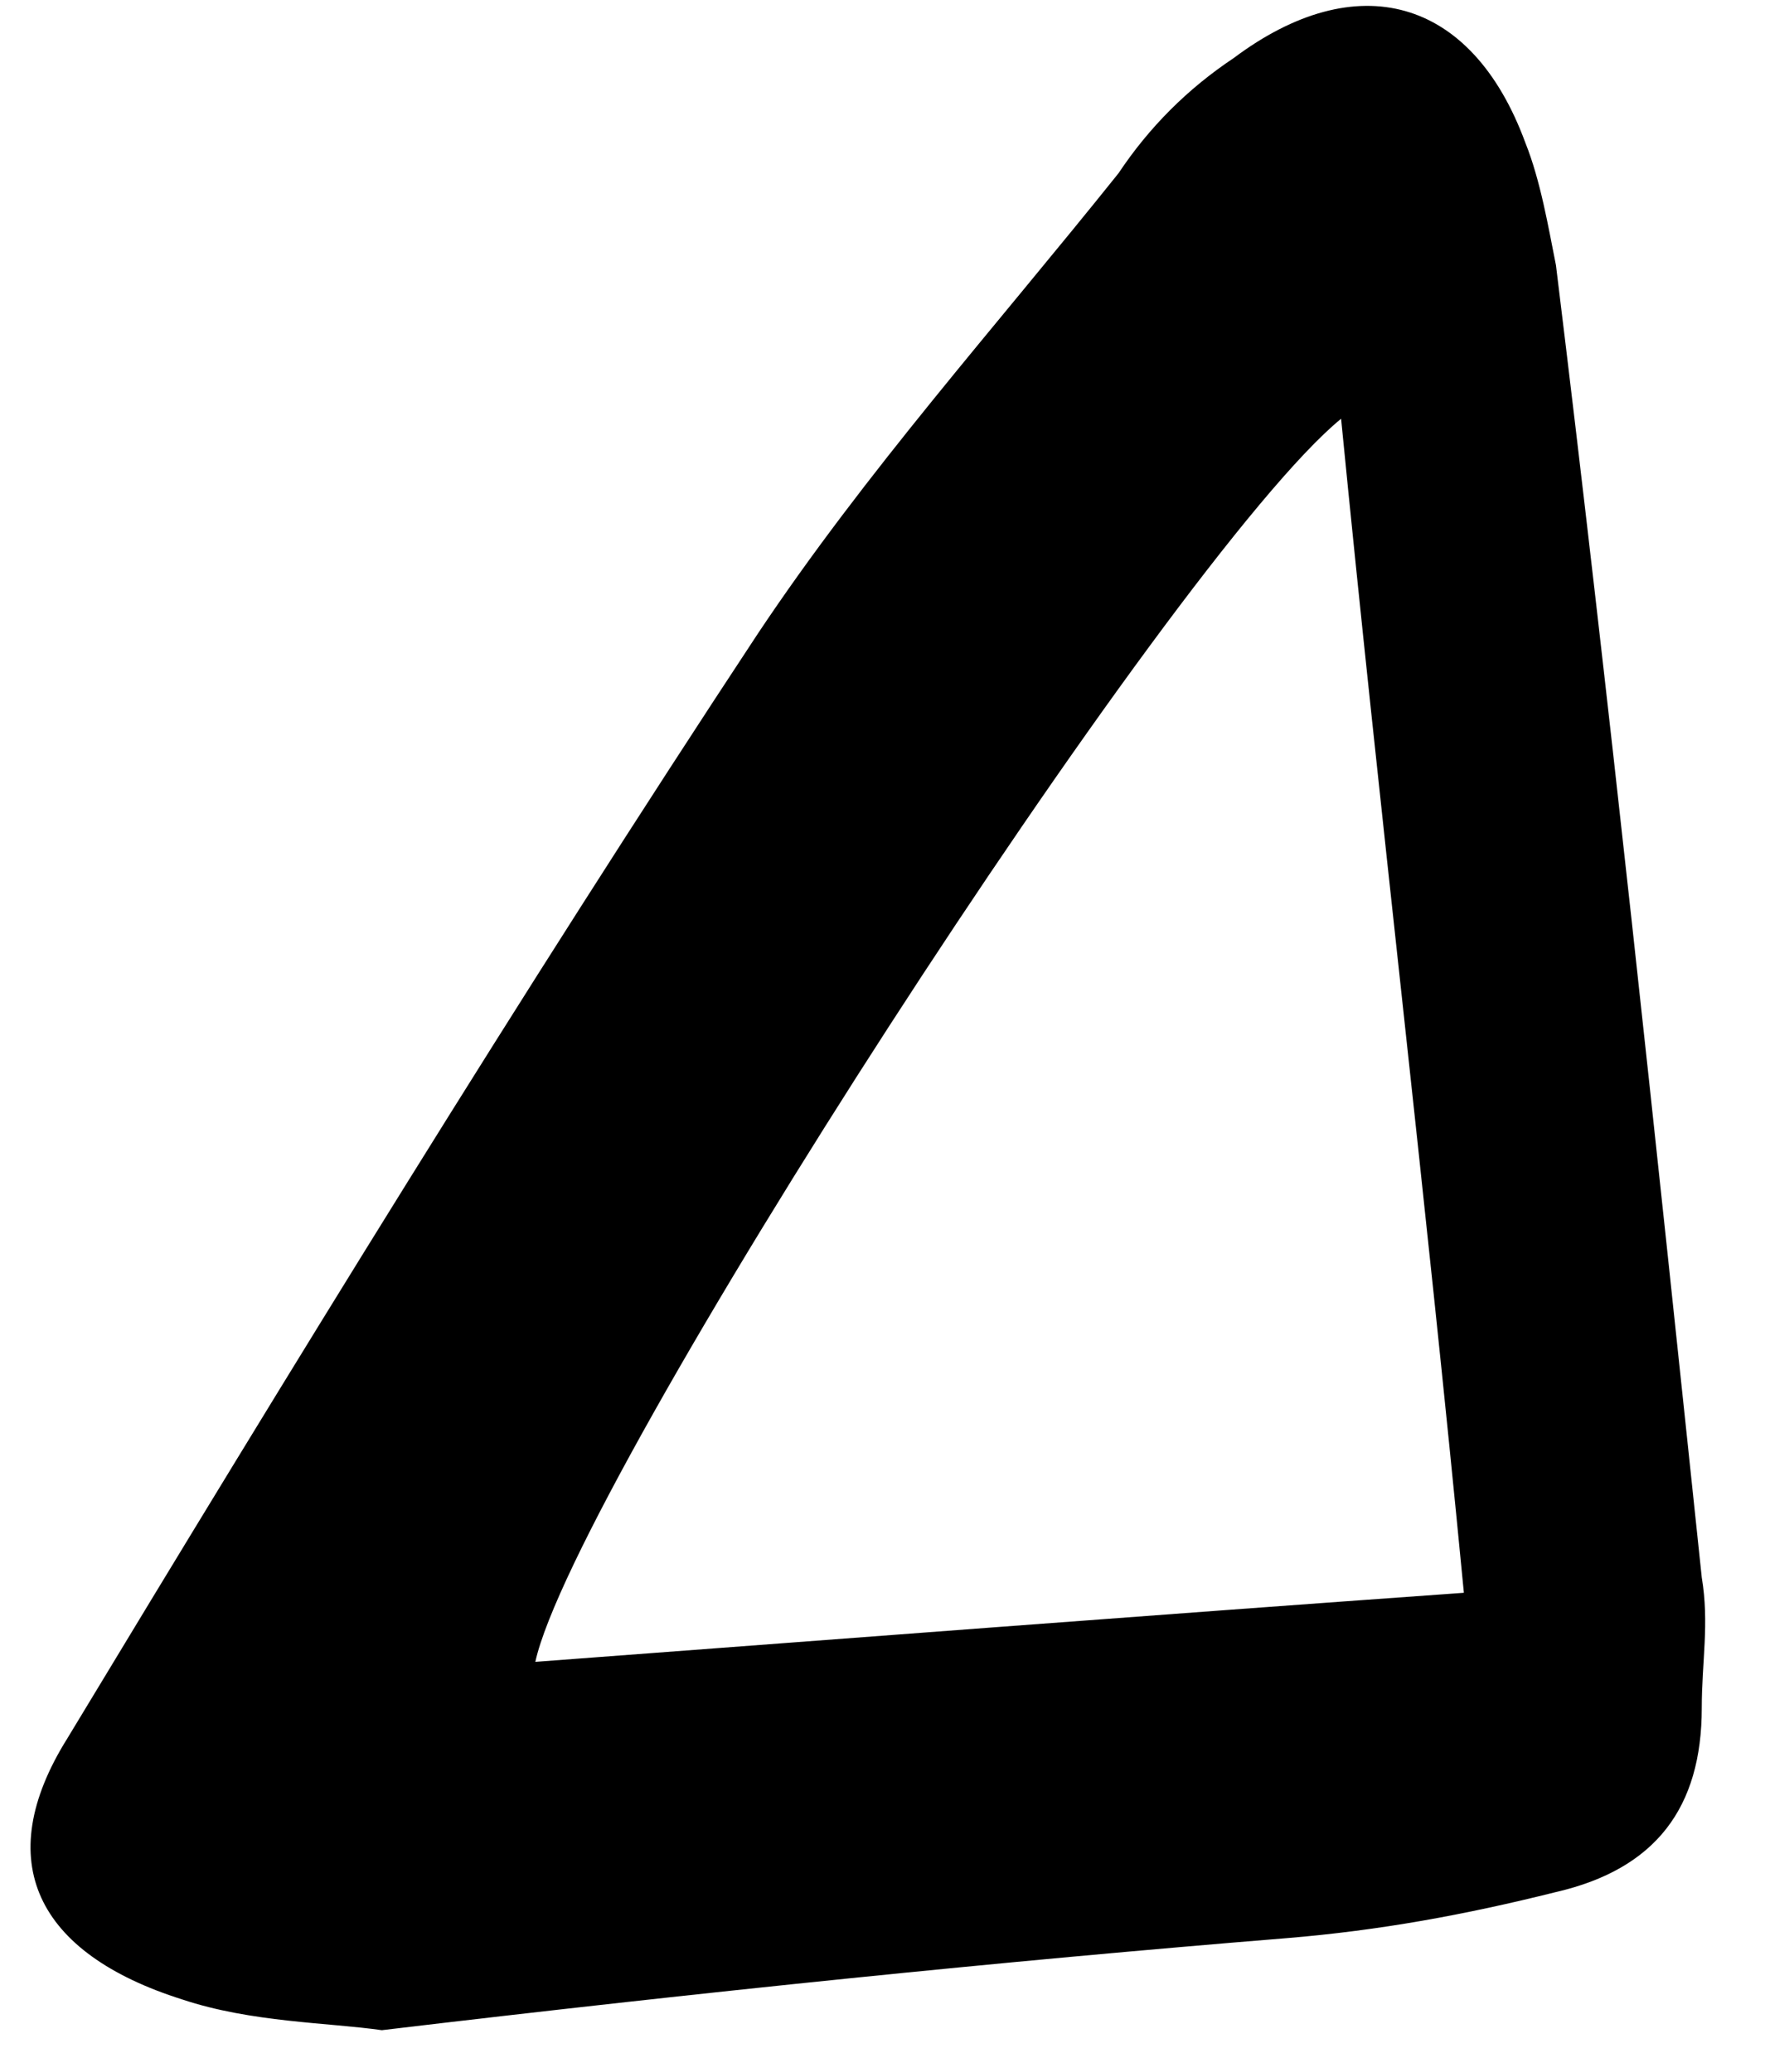 <svg width="23" height="27" viewBox="0 0 23 27" fill="none" xmlns="http://www.w3.org/2000/svg">
<path d="M4.976 26.457C4.276 26.357 3.276 26.357 2.376 26.057C0.476 25.457 -0.124 24.257 0.876 22.657C3.776 17.857 6.776 12.957 9.876 8.257C11.276 6.157 12.976 4.257 14.576 2.257C14.976 1.657 15.476 1.157 16.076 0.757C17.676 -0.443 19.176 -0.043 19.876 1.857C20.076 2.357 20.176 2.957 20.276 3.457C20.976 9.157 21.576 14.857 22.176 20.557C22.276 21.157 22.176 21.657 22.176 22.257C22.176 23.557 21.576 24.357 20.276 24.657C19.076 24.957 17.976 25.157 16.776 25.257C13.076 25.557 9.176 25.957 4.976 26.457ZM17.476 5.457C15.276 7.257 7.476 19.357 6.976 21.657C10.976 21.357 14.876 21.057 19.076 20.757C18.576 15.557 17.976 10.557 17.476 5.457Z" fill="black"/>
</svg>
